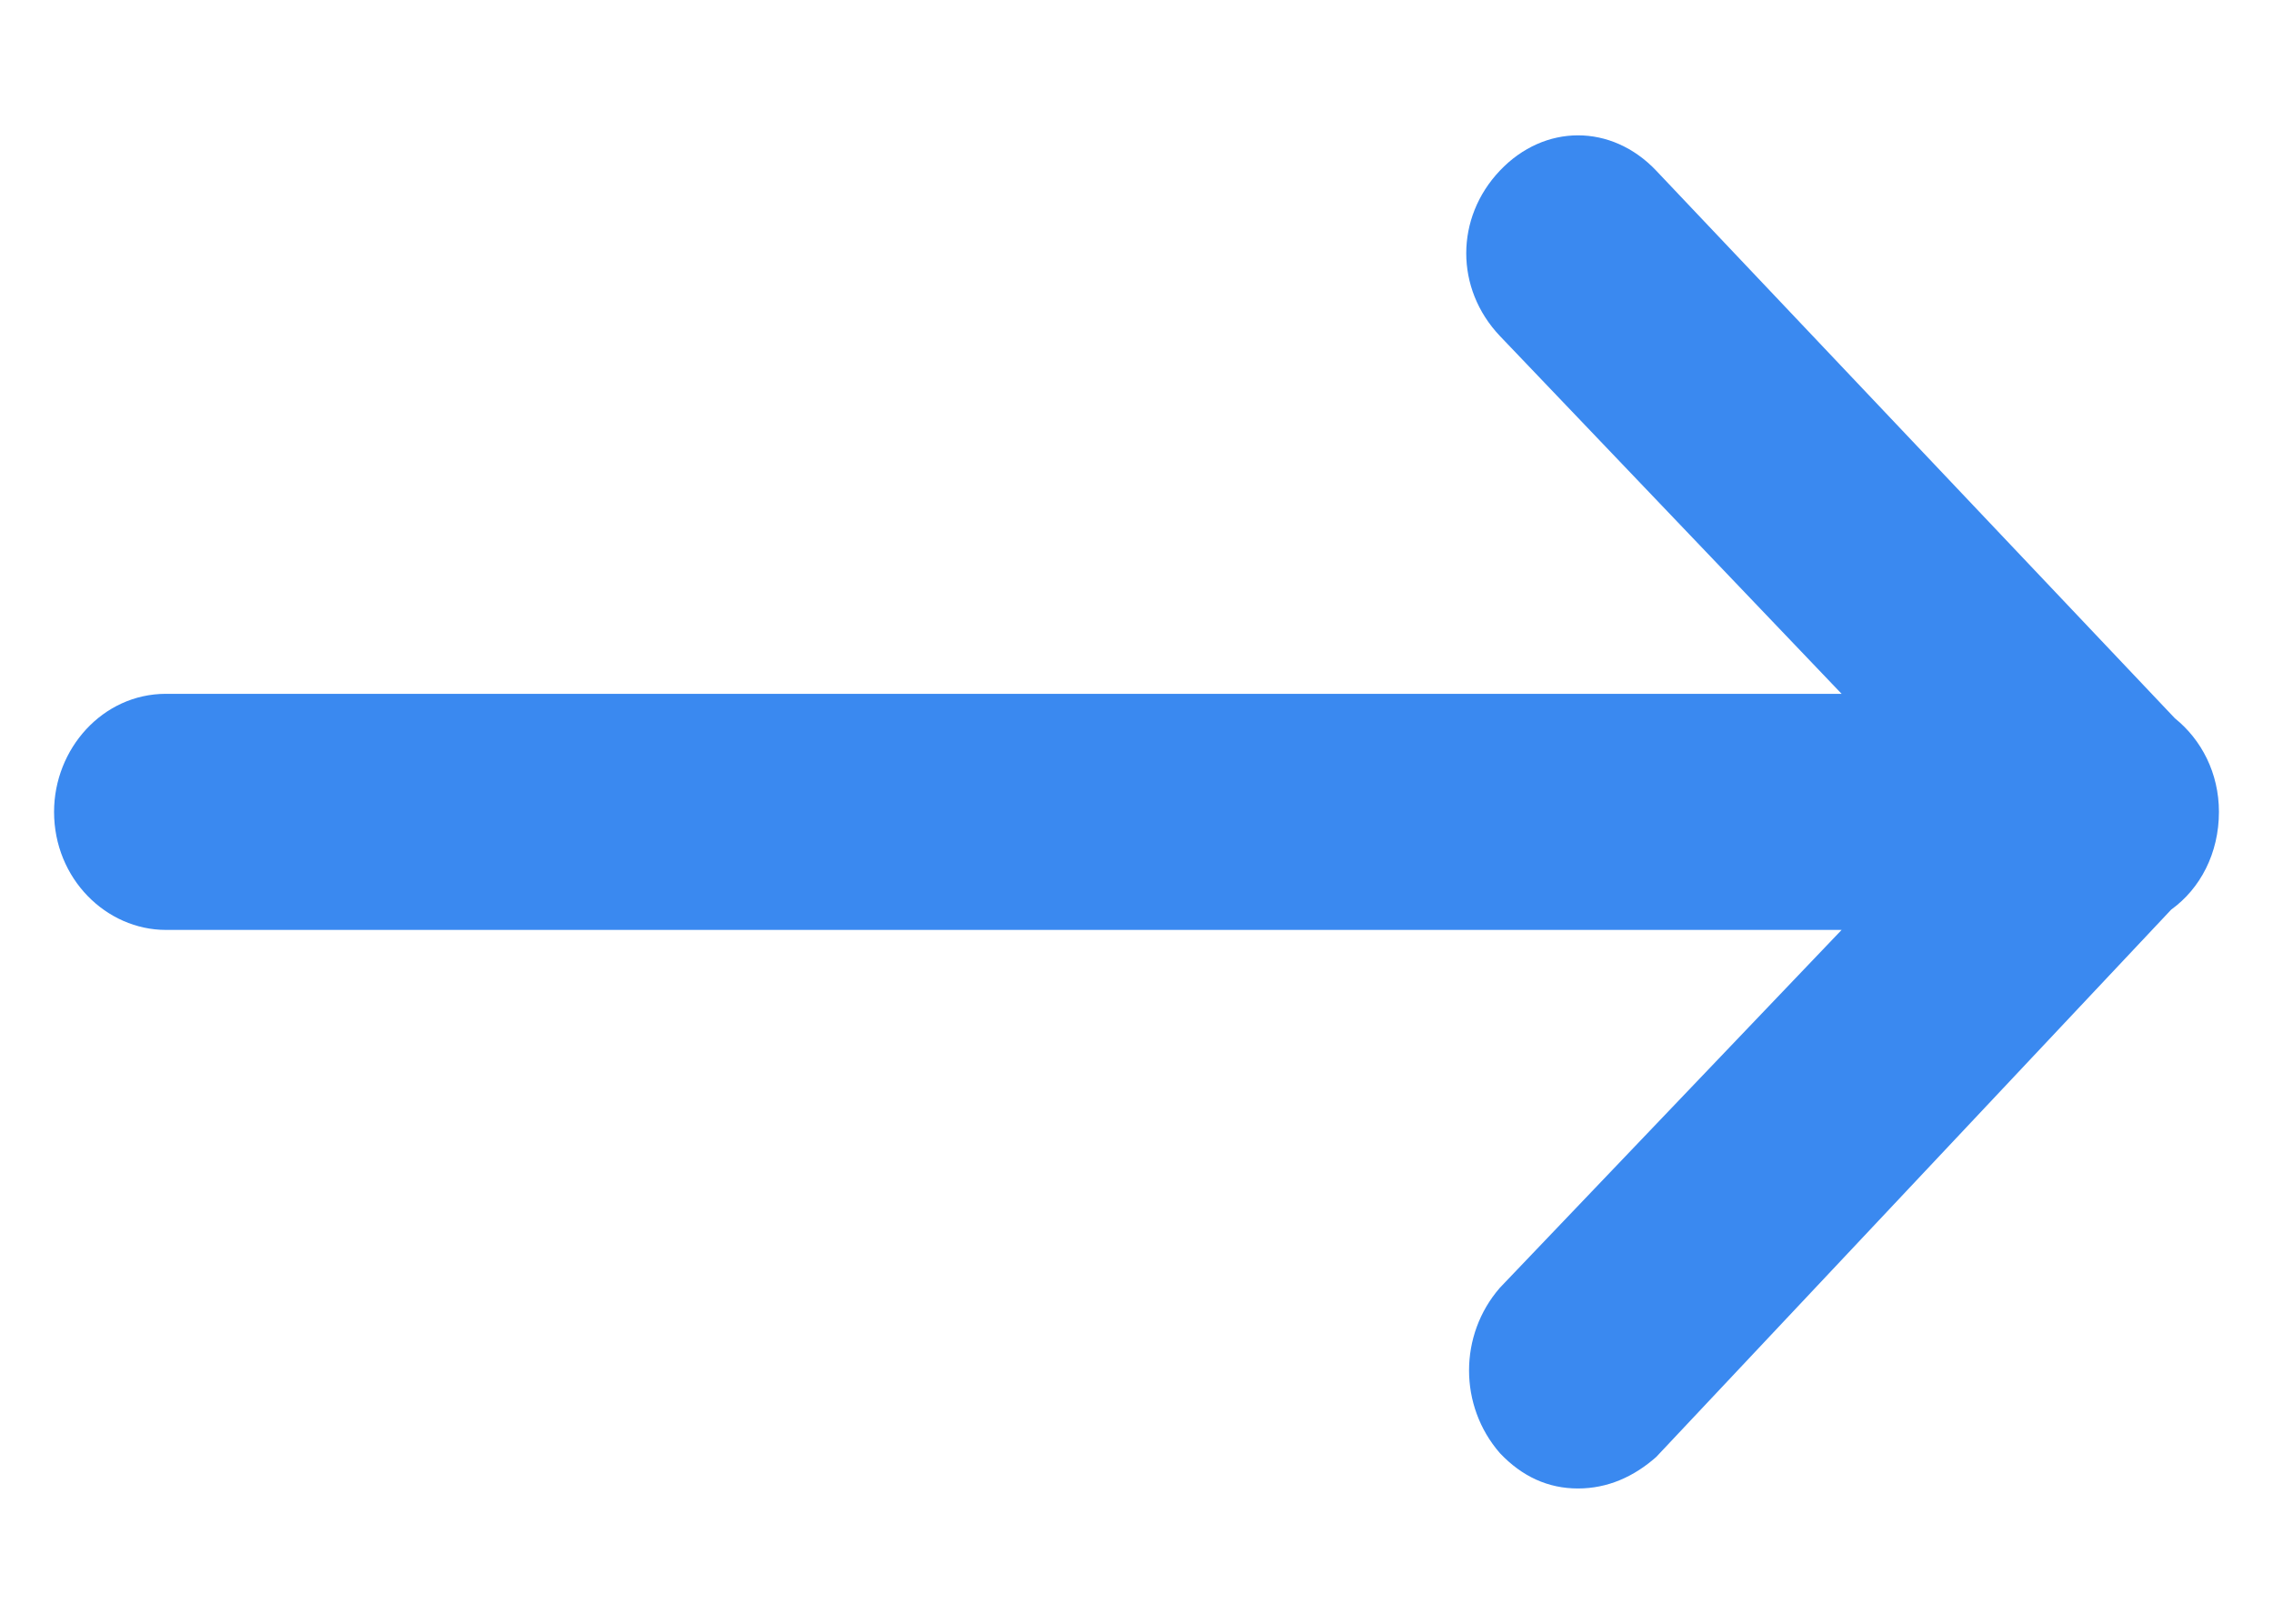 <svg width="14" height="10" viewBox="0 0 14 10" fill="none" xmlns="http://www.w3.org/2000/svg">
<path fill-rule="evenodd" clip-rule="evenodd" d="M9.238 8.949C9.375 9.094 9.536 9.167 9.719 9.167C9.903 9.167 10.064 9.094 10.201 8.973L13.373 5.602C13.552 5.473 13.667 5.255 13.667 5C13.667 4.761 13.559 4.555 13.396 4.424L10.201 1.051C9.926 0.761 9.513 0.761 9.238 1.051C8.962 1.342 8.962 1.778 9.238 2.069L11.343 4.273H1.022C0.632 4.273 0.333 4.612 0.333 5C0.333 5.412 0.655 5.727 1.022 5.727H11.343L9.238 7.931C8.985 8.222 8.985 8.658 9.238 8.949Z" fill="#3A89F0"/>
</svg>
